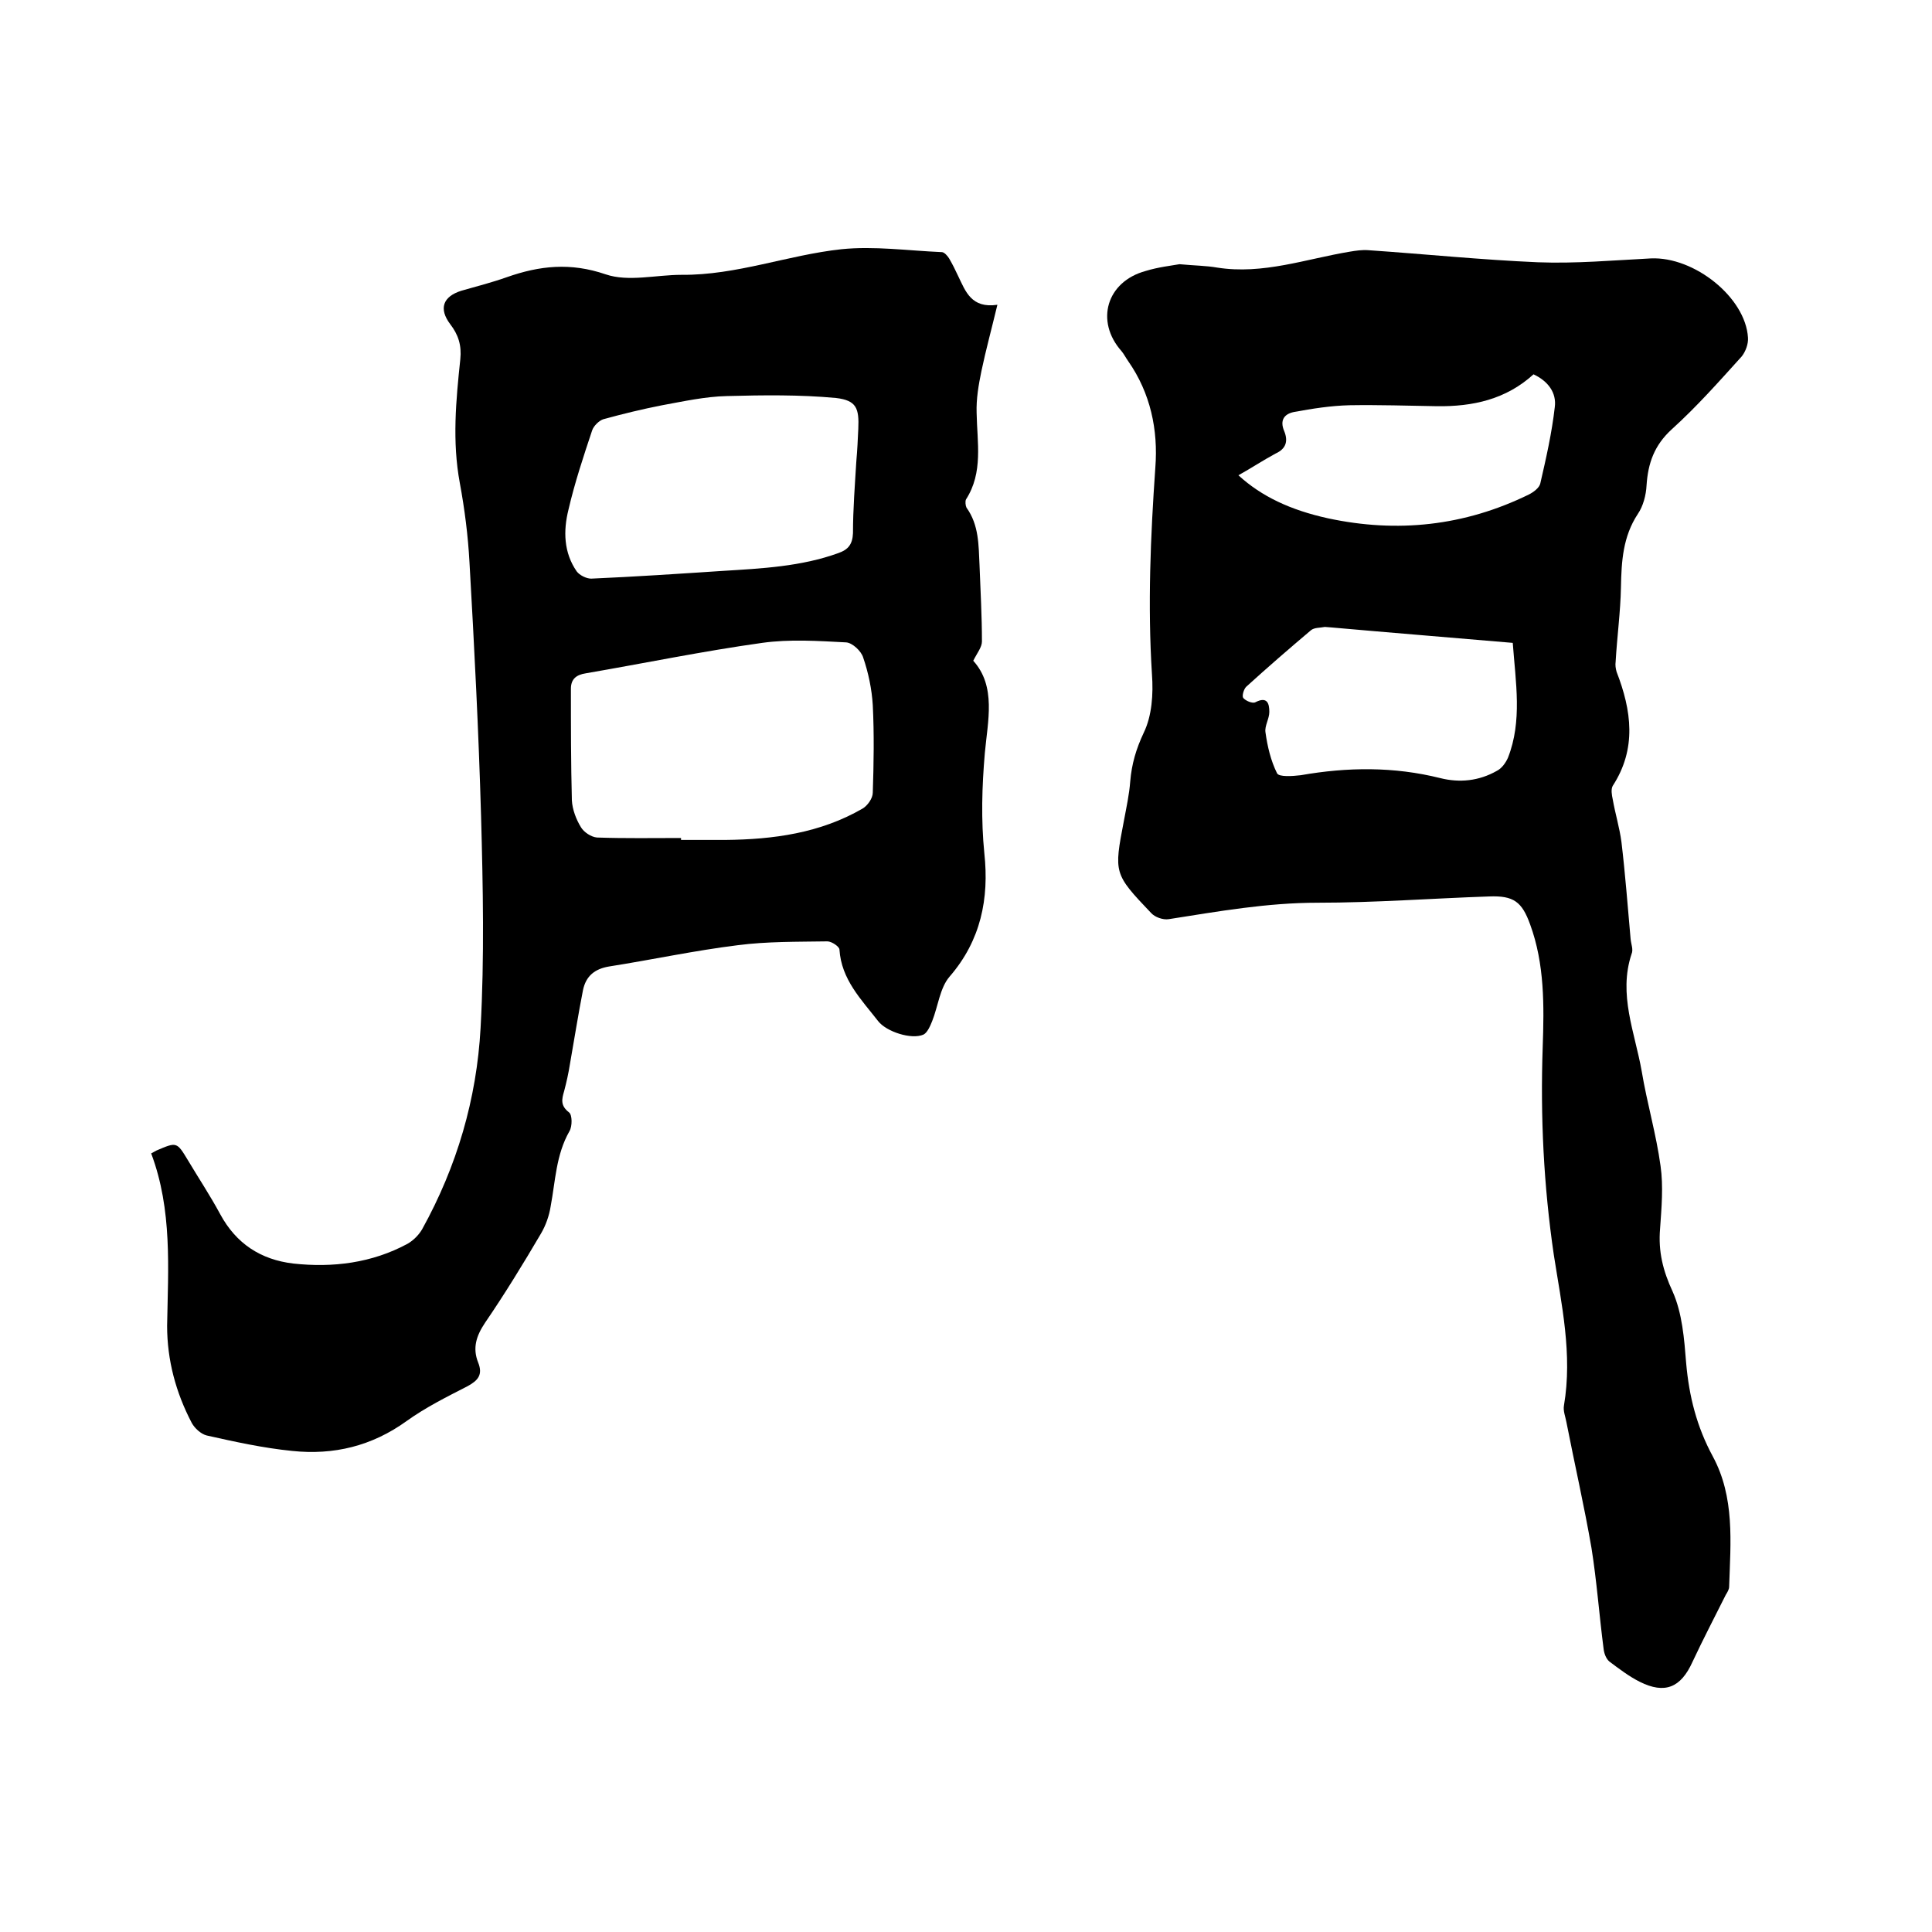 <svg enable-background="new 0 0 400 400" viewBox="0 0 400 400" xmlns="http://www.w3.org/2000/svg"><path d="m244.2 54.7c3.2.3 5.5.3 7.8.7 9.5 1.5 18.4-1.8 27.5-3.3 1.2-.2 2.5-.4 3.8-.3 11.7.8 23.4 2 35.1 2.5 7.8.3 15.6-.4 23.4-.8 9-.4 19.6 8.1 20.1 16.4.1 1.3-.5 2.9-1.3 3.9-4.7 5.2-9.3 10.4-14.5 15.1-3.6 3.3-4.9 7-5.2 11.6-.1 2-.7 4.3-1.8 5.9-3.1 4.7-3.4 9.8-3.5 15.2-.1 5.1-.8 10.2-1.1 15.4-.1.7 0 1.4.2 2.1 3.1 8 4.2 15.9-.8 23.6-.4.7-.2 1.9 0 2.8.5 2.9 1.4 5.8 1.8 8.8.8 6.7 1.3 13.4 1.9 20.1.1 1.1.6 2.2.2 3.1-2.8 8.4.7 16.3 2.1 24.3 1.1 6.6 3 13 3.9 19.6.6 4.2.2 8.7-.1 13-.4 4.7.6 8.7 2.6 13 2 4.5 2.4 9.8 2.8 14.8.6 6.9 2.2 13.2 5.5 19.3 4.6 8.5 3.7 17.8 3.4 27 0 .6-.4 1.2-.7 1.7-2.3 4.6-4.7 9.2-6.9 13.9-2.4 5.3-5.7 6.7-10.9 4.1-2.2-1.1-4.3-2.7-6.3-4.2-.7-.6-1.1-1.7-1.2-2.7-.9-6.9-1.4-13.9-2.5-20.8-1.5-8.7-3.5-17.4-5.2-26.1-.2-1.1-.7-2.3-.5-3.4 1.8-10.6-.5-20.9-2.1-31.2-2.1-14.3-2.8-28.6-2.3-43 .3-8.6.4-17.2-2.6-25.4-1.7-4.7-3.4-6-8.5-5.8-11.8.4-23.7 1.3-35.5 1.3-10.5 0-20.6 1.8-30.8 3.4-1.2.2-2.9-.4-3.7-1.3-7.7-8.1-7.7-8.2-5.6-19.1.5-2.7 1.1-5.4 1.3-8.1.3-3.6 1.2-6.7 2.8-10.1 1.7-3.5 2-8 1.7-12.1-.9-14.3-.3-28.5.7-42.8.6-7.8-1-15.4-5.6-22-.5-.7-.9-1.5-1.4-2.1-5.5-6.2-3.1-14.4 5-16.6 2.6-.8 5.3-1.1 7-1.4zm69 78.4c-12.8-1.1-25.2-2.1-37.6-3.2-.4 0-.9-.1-1.3-.1-1 .2-2.2.1-2.9.7-4.5 3.8-9 7.7-13.4 11.7-.5.5-.9 1.9-.6 2.3.5.6 1.9 1.2 2.5.9 2.5-1.3 2.9.3 2.9 2 0 1.4-1 2.9-.8 4.2.4 2.9 1.1 5.9 2.4 8.5.4.8 3.2.6 4.9.4 9.7-1.7 19.3-1.8 28.9.6 4 1 8 .6 11.7-1.5 1-.5 1.8-1.6 2.3-2.7 3-7.6 1.6-15.6 1-23.8zm-56.8-34.7c4.8 4.4 10.8 7.2 18.5 8.9 14.4 3.1 28.3 1.6 41.6-4.9 1-.5 2.2-1.4 2.4-2.3 1.2-5.2 2.4-10.5 3-15.8.4-3-1.4-5.4-4.4-6.8-5.7 5.2-12.6 6.7-20 6.6-6-.1-12.1-.3-18.1-.2-3.9.1-7.7.7-11.5 1.4-2 .4-3 1.7-2 4 .8 2 .4 3.6-1.8 4.6-2.6 1.4-5 3-7.7 4.5z"/><path d="m31.3 238.8c.7-.4.9-.5 1.1-.6 4.2-1.8 4.2-1.8 6.5 2 2.2 3.7 4.6 7.3 6.7 11.2 3.3 6.1 8.4 9.4 15.1 10.2 8.2.9 16.3-.1 23.7-4.1 1.2-.7 2.3-1.8 3-3 7.2-13 11.3-27 12.1-41.7.8-14.5.5-29.2.1-43.8-.5-17.6-1.4-35.1-2.4-52.6-.3-5.5-1-11-2-16.4-1.6-8.6-.8-17.1.1-25.6.3-2.9-.4-5.1-2.1-7.3-2.4-3.2-1.5-5.7 2.3-6.9 3.1-.9 6.3-1.7 9.4-2.8 6.8-2.4 13.2-3.1 20.5-.6 4.7 1.6 10.4.1 15.7.1 11.4.1 22-4.1 33.1-5.3 6.8-.7 13.8.3 20.8.6.5 0 1.2.8 1.5 1.3.7 1.2 1.3 2.4 1.9 3.7 1.5 3.1 2.7 6.7 8.1 5.9-1.2 5-2.4 9.4-3.3 13.7-.6 2.9-1.1 5.8-1 8.7.1 6.1 1.4 12.3-2.2 17.9-.2.4-.1 1.3.1 1.7 2.6 3.6 2.5 7.8 2.7 11.9.2 5.3.5 10.6.5 15.8 0 1.2-1 2.4-1.8 4 4.8 5.3 3 12.5 2.4 19.1-.6 7-.8 13.8-.1 20.8 1 9.3-.7 18-7.2 25.5-2 2.3-2.4 6.2-3.6 9.2-.4 1-1 2.4-1.8 2.8-2.5 1.1-7.7-.6-9.4-2.8-3.5-4.5-7.6-8.6-8-14.8 0-.6-1.6-1.7-2.5-1.7-6.2.1-12.5 0-18.6.8-8.9 1.1-17.7 3-26.6 4.4-3 .5-4.8 2-5.4 4.9-1 5.1-1.8 10.2-2.7 15.3-.3 1.9-.7 3.7-1.2 5.6-.5 1.7-.8 3 1 4.4.7.5.7 2.9.1 3.9-2.8 4.9-2.9 10.3-3.9 15.6-.3 1.9-1 3.9-2 5.6-3.7 6.3-7.5 12.5-11.6 18.5-1.8 2.7-2.6 5.2-1.4 8.2 1 2.5 0 3.7-2.2 4.9-4.3 2.2-8.7 4.4-12.6 7.2-7.2 5.2-15.1 7.1-23.7 6.2-6-.6-11.9-1.9-17.7-3.2-1.2-.3-2.5-1.5-3.1-2.6-3.3-6.3-5.1-13-5.1-20.1.2-11.9 1.1-24-3.3-35.7zm109.7-65.3v.4h9.2c9.9-.1 19.6-1.4 28.4-6.5 1-.6 2.1-2.1 2.1-3.3.2-6 .3-12.1 0-18.1-.2-3.3-.9-6.7-2-9.9-.4-1.3-2.2-3-3.5-3.1-5.8-.3-11.7-.7-17.4.1-12.2 1.7-24.3 4.2-36.5 6.3-2 .3-3.1 1.2-3.1 3.2 0 7.7 0 15.4.2 23.1.1 1.9.9 4 1.9 5.6.6 1 2.1 2 3.3 2.1 5.8.2 11.6.1 17.4.1zm36.3-78.1c0 .1.1.1 0 0 .2-2.2.3-4.4.4-6.6.2-4.3-.4-5.9-4.6-6.4-7.5-.7-15.1-.6-22.6-.4-4.5.1-9 1.1-13.4 1.9-4.1.8-8.2 1.8-12.2 2.9-.9.3-2 1.4-2.3 2.3-1.8 5.4-3.6 10.8-4.9 16.4-1.1 4.4-1 8.9 1.7 12.8.6.8 2 1.5 3 1.5 9.1-.4 18.1-1 27.2-1.6 8.1-.5 16.3-.9 24-3.7 2-.7 2.9-1.8 3-4.1 0-5 .4-10 .7-15z"/></svg>
